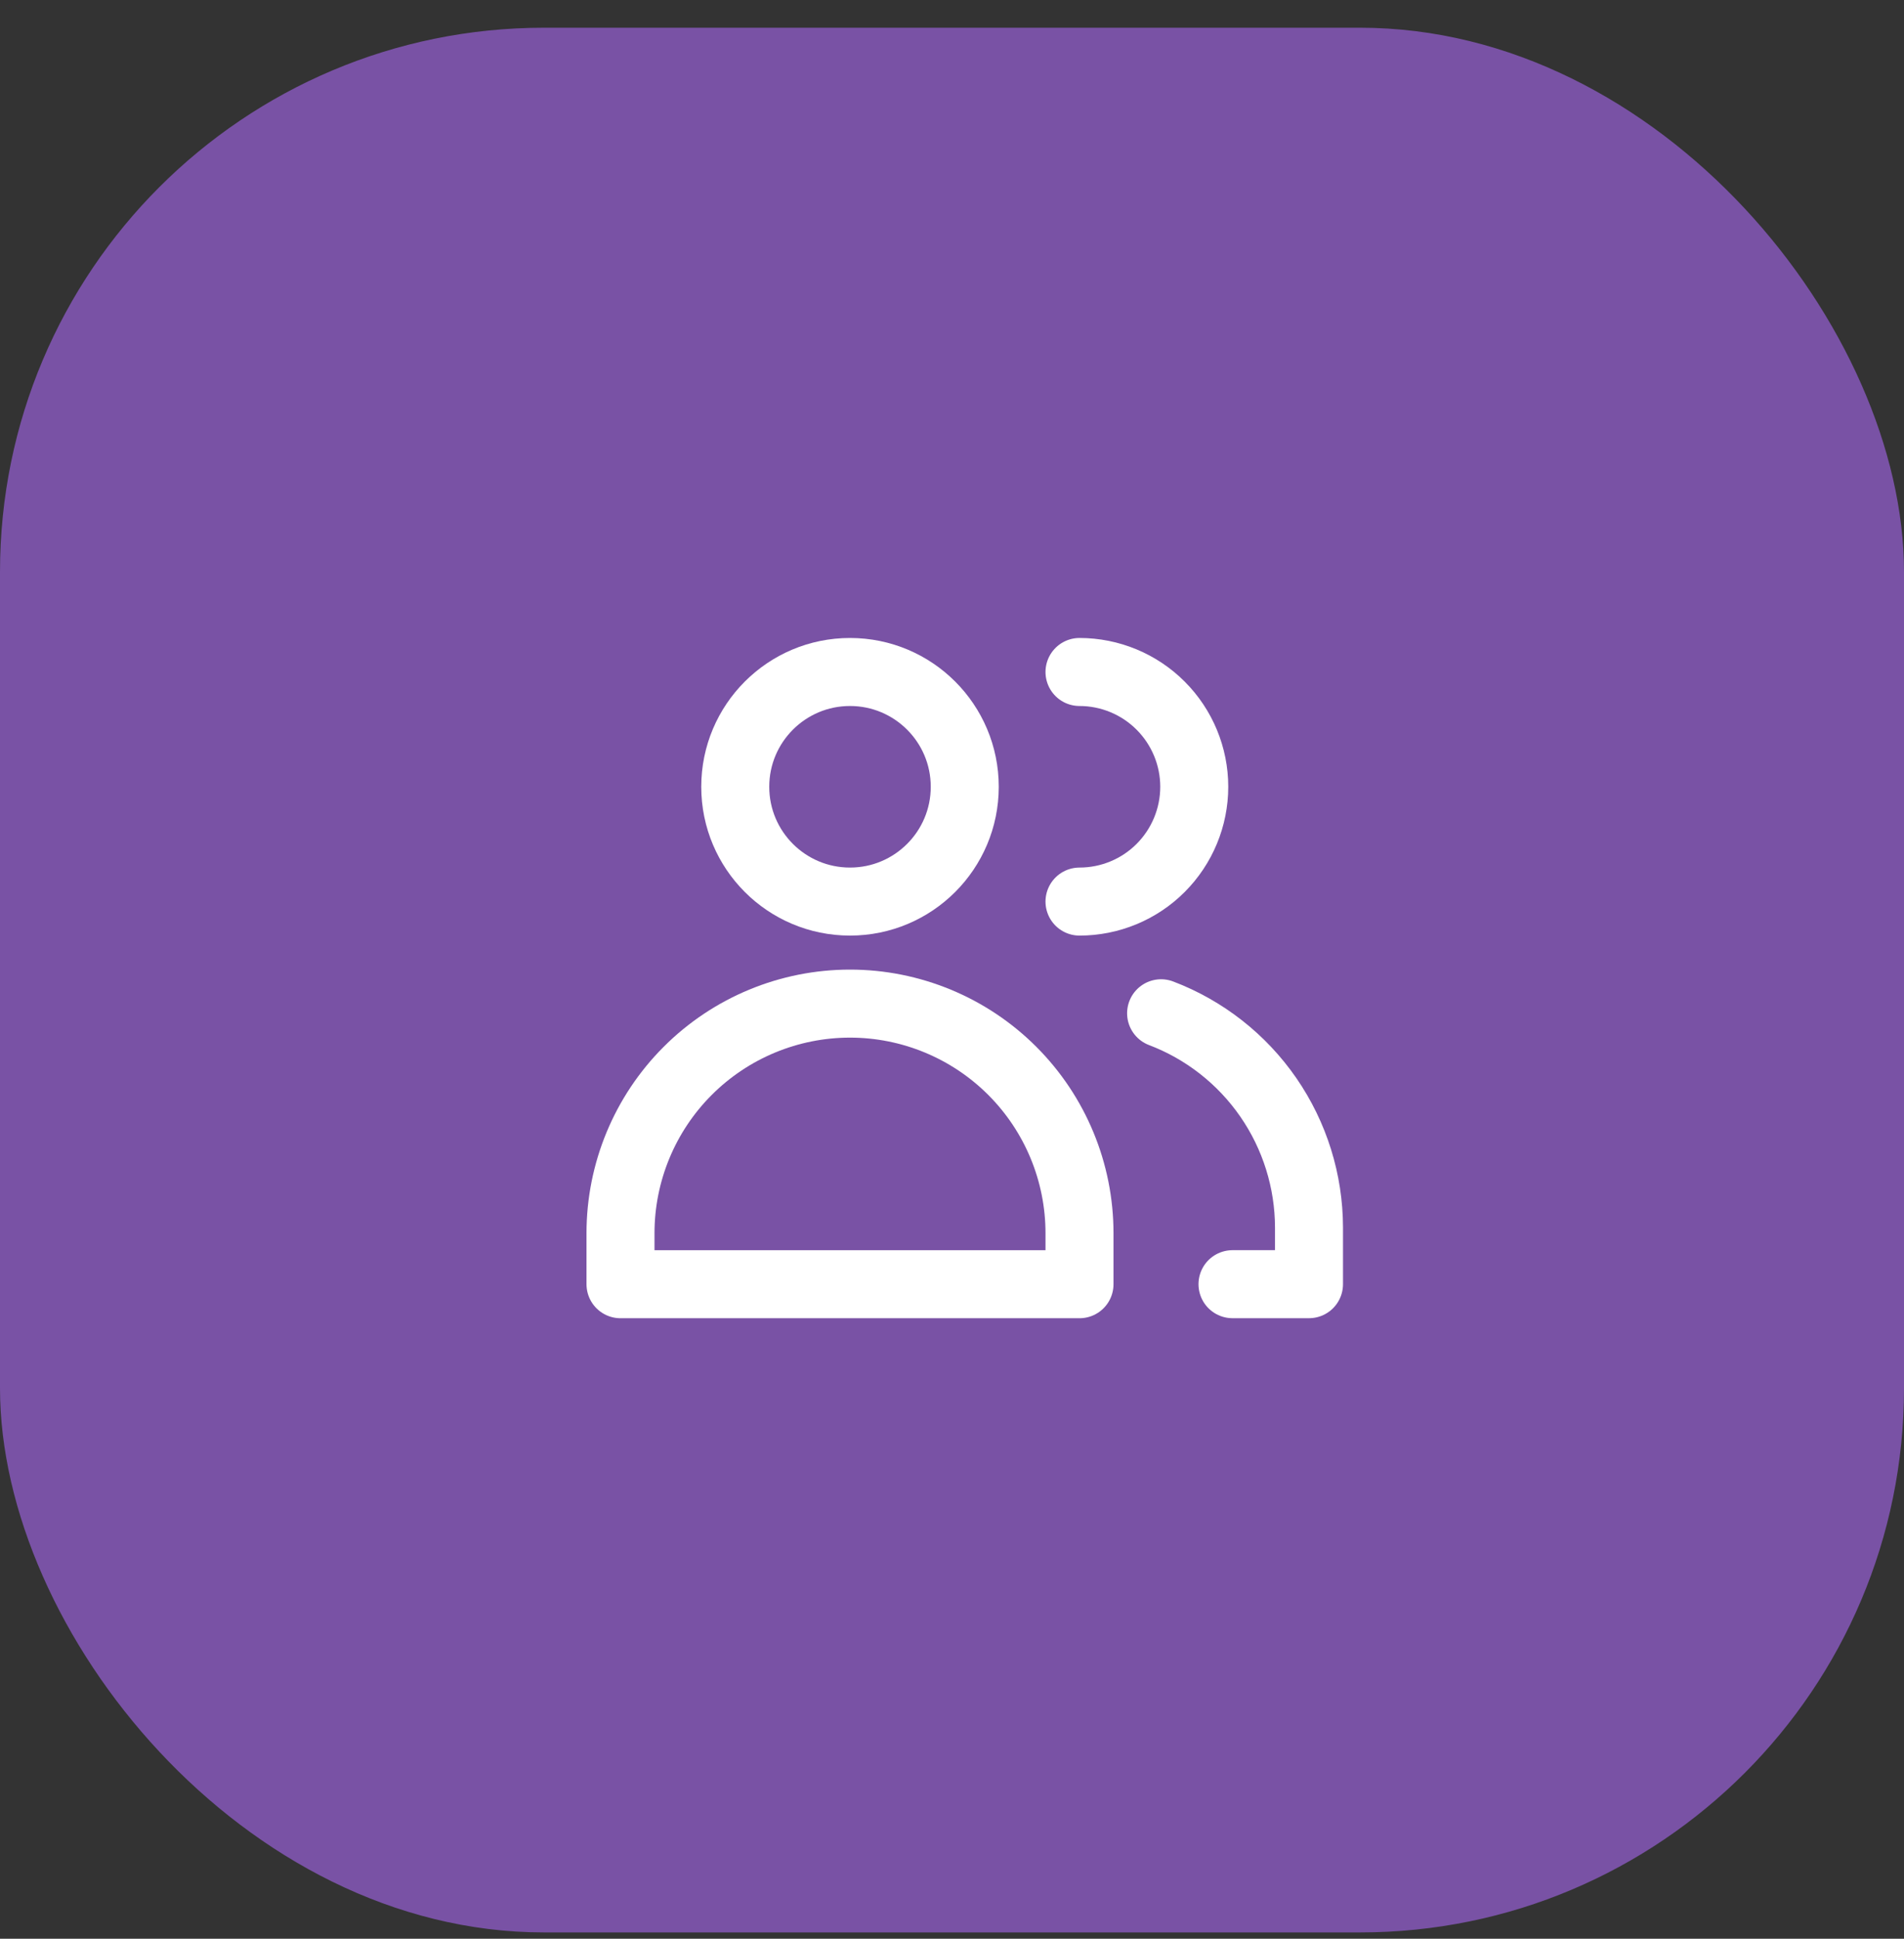 <svg width="56" height="57" viewBox="0 0 56 57" fill="none" xmlns="http://www.w3.org/2000/svg">
<rect x="0" y="0" width="56" height="57" fill="#333333" stroke="none"/>
<g clip-path="url(#clip0_187_172)">
<rect y="0.815" width="56" height="56" rx="16" fill="#7952A5"/>
<path d="M25 26.507C26.864 26.507 28.375 24.996 28.375 23.132C28.375 21.268 26.864 19.757 25 19.757C23.136 19.757 21.625 21.268 21.625 23.132C21.625 24.996 23.136 26.507 25 26.507Z" stroke="white" stroke-width="2" stroke-linecap="round" stroke-linejoin="round"/>
<path d="M31.75 37.757H18.25V36.257C18.25 34.467 18.961 32.75 20.227 31.484C21.493 30.218 23.21 29.507 25 29.507C26.79 29.507 28.507 30.218 29.773 31.484C31.039 32.75 31.75 34.467 31.75 36.257V37.757Z" stroke="white" stroke-width="2" stroke-linecap="round" stroke-linejoin="round"/>
<path d="M31.75 19.757C32.645 19.757 33.504 20.113 34.136 20.746C34.769 21.379 35.125 22.237 35.125 23.132C35.125 24.027 34.769 24.886 34.136 25.519C33.504 26.152 32.645 26.507 31.75 26.507" stroke="white" stroke-width="2" stroke-linecap="round" stroke-linejoin="round"/>
<path d="M34.15 29.791C35.428 30.277 36.528 31.14 37.305 32.265C38.081 33.39 38.498 34.724 38.5 36.091V37.756H36.25" stroke="white" stroke-width="2" stroke-linecap="round" stroke-linejoin="round"/>
</g>
<defs>
<clipPath id="clip0_187_172">
<rect width="56" height="56" fill="white" transform="translate(0 0.815)"/>
</clipPath>
</defs>
</svg>
